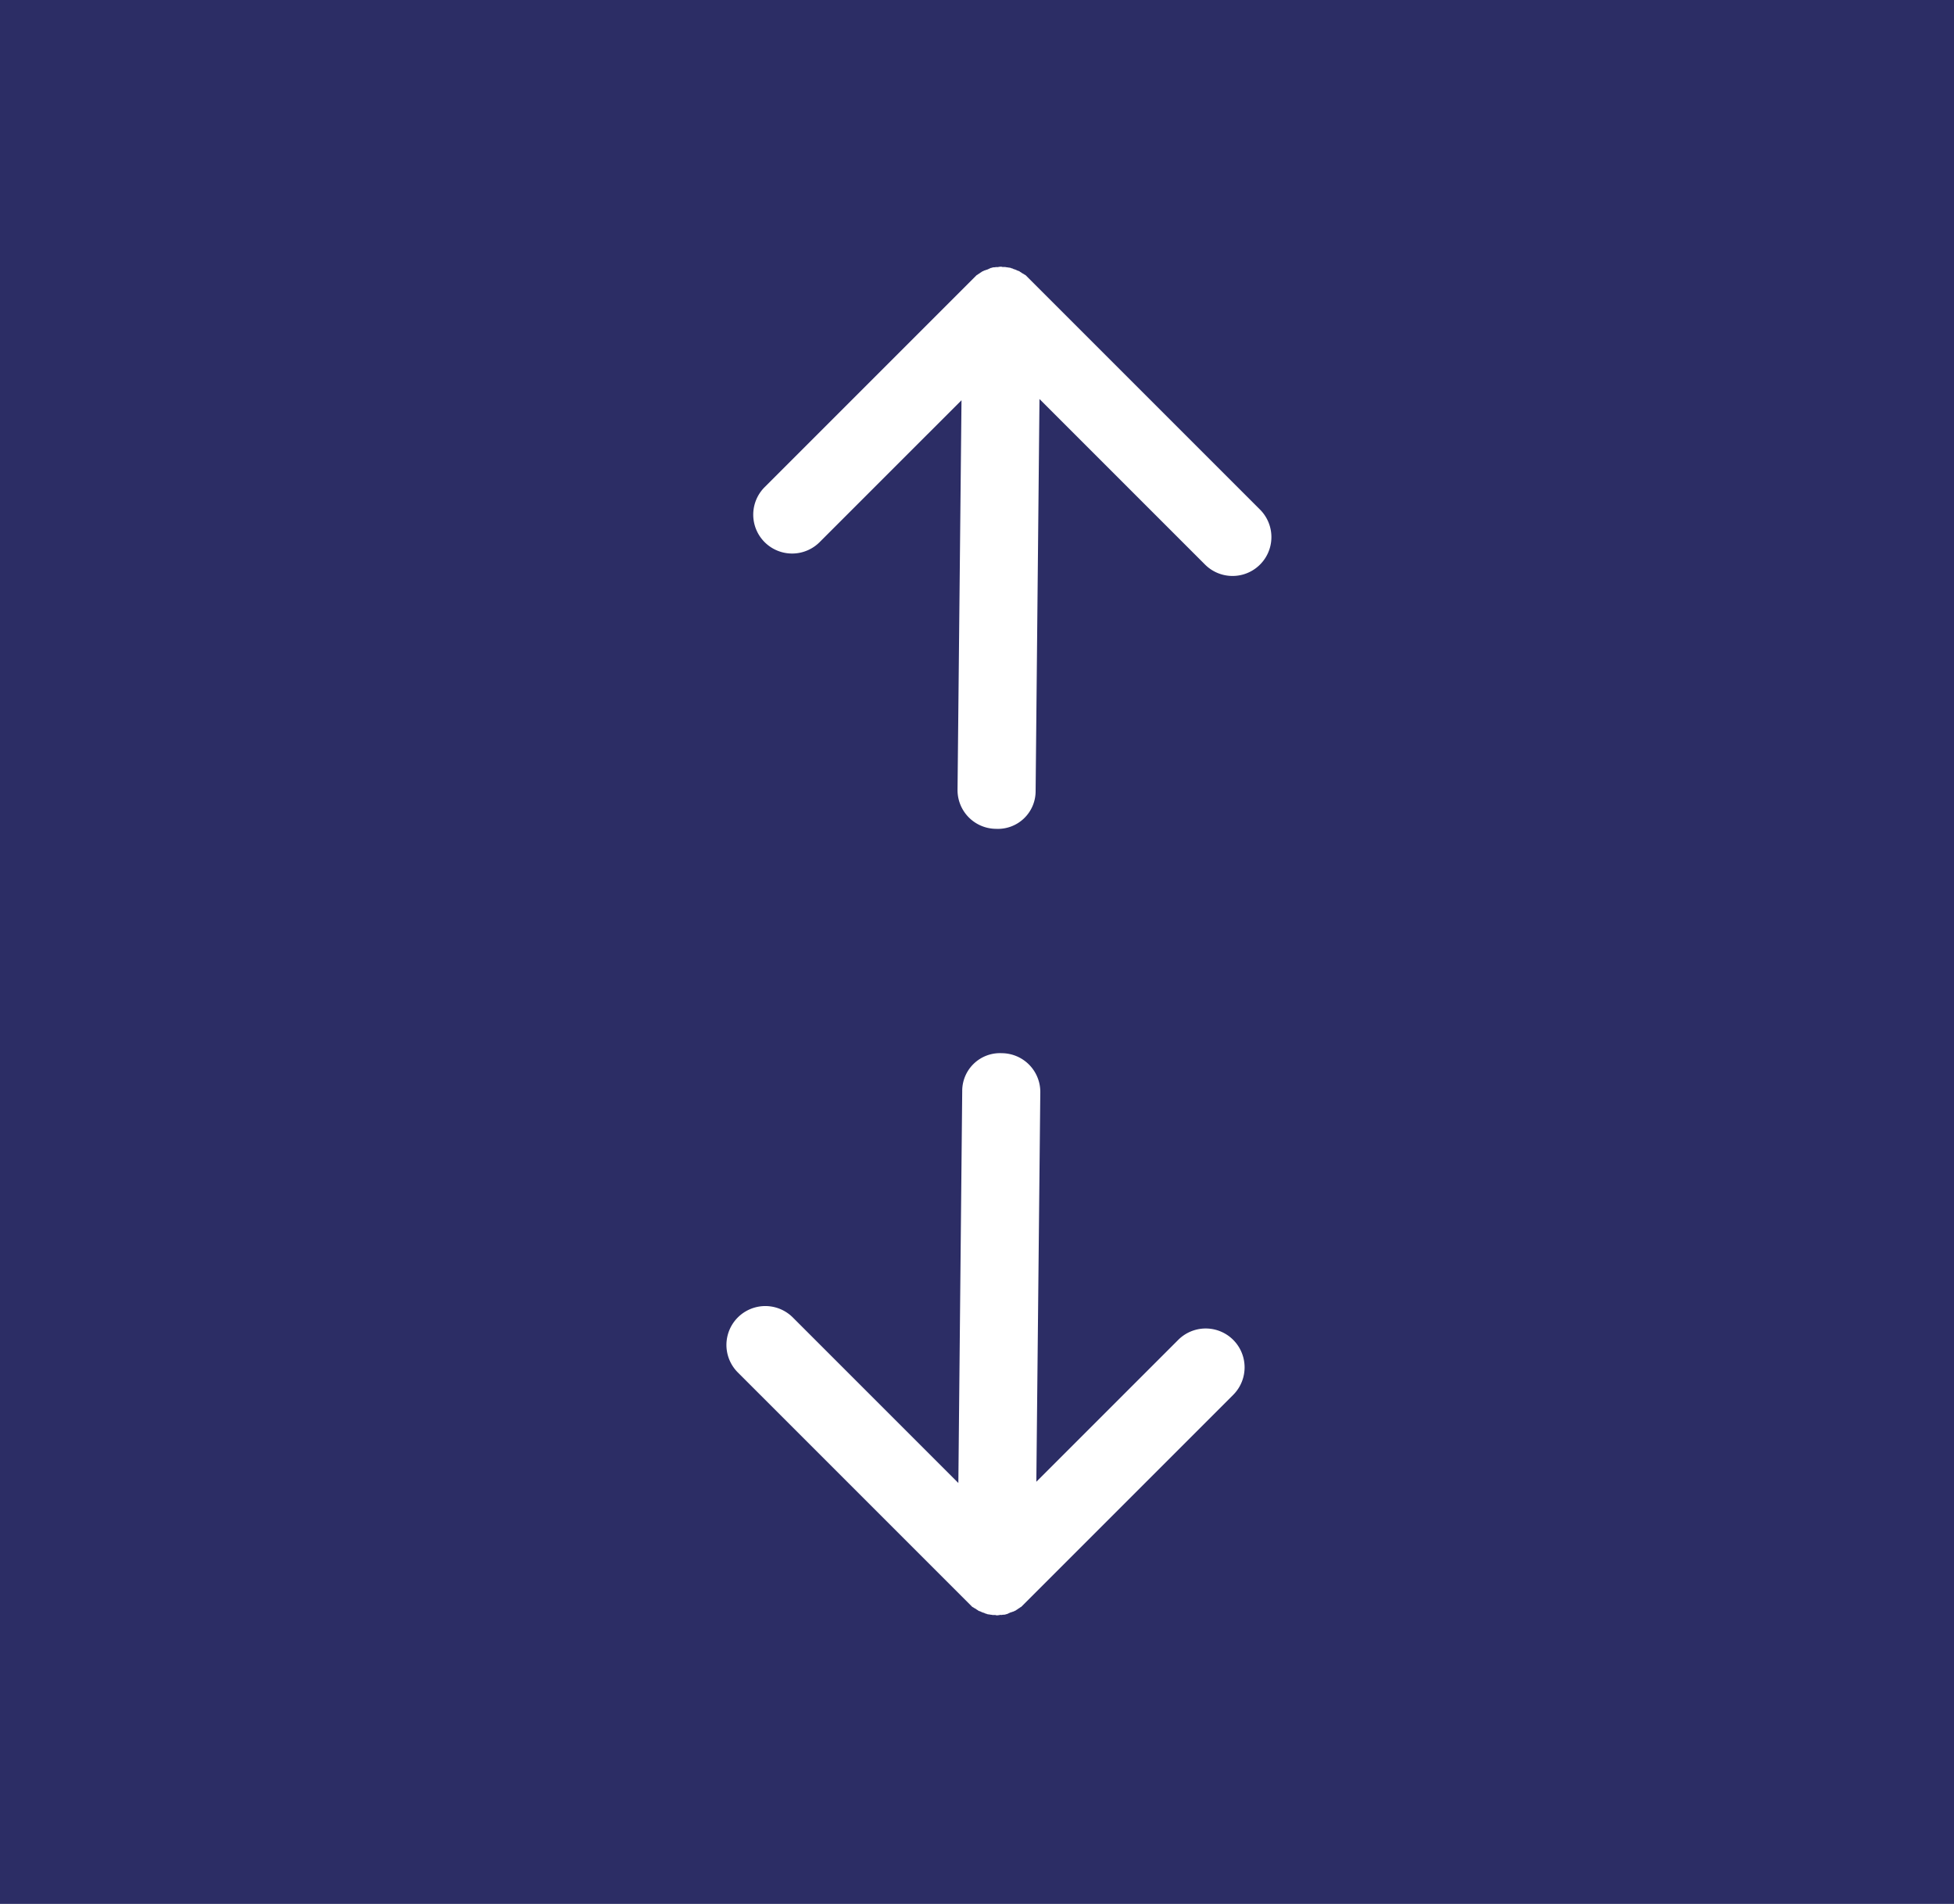 <svg xmlns="http://www.w3.org/2000/svg" width="39" height="38" viewBox="0 0 39 38">
  <g id="steps-expend" transform="translate(-336 -573)">
    <rect id="Rectangle_2946" data-name="Rectangle 2946" width="39" height="38" transform="translate(336 573)" fill="#2c2d65"/>
    <g id="Group_10209" data-name="Group 10209" transform="translate(19700.219 12511.688)">
      <path id="Path_25072" data-name="Path 25072" d="M7.137.224,1.552,5.7V1.027A.776.776,0,0,0,0,1.027v6.6a.069.069,0,0,0,.008.039A.069.069,0,0,0,.016,7.7c0,.015.008.023.008.039s.008.023.008.039.008.023.015.039.008.023.015.039.008.023.015.031.008.023.015.039a.058.058,0,0,1,.015.031c.008.008.015.023.023.031s.015.023.023.031.015.023.023.031.023.023.031.031.008.015.015.023a.2.2,0,0,0,.047.039c.008.008.023.015.031.031a.135.135,0,0,1,.039.031.173.173,0,0,0,.039.023.058.058,0,0,0,.031.015c.015.008.023.008.039.015s.023.008.031.015.023.008.031.015.023.008.039.015.023.008.031.008.023.008.039.008.023.008.039.008.023.008.039.008H6.675a.776.776,0,0,0,0-1.552H2.67L8.223,1.342A.773.773,0,0,0,8.231.247.753.753,0,0,0,7.137.224Z" transform="translate(-19350.219 -11912.022) rotate(-45)" fill="#fff"/>
      <path id="Path_25074" data-name="Path 25074" d="M7.137.224,1.552,5.7V1.027A.776.776,0,0,0,0,1.027v6.6a.069.069,0,0,0,.008.039A.069.069,0,0,0,.016,7.7c0,.015.008.023.008.039s.008.023.008.039.008.023.015.039.008.023.015.039.008.023.015.031.008.023.015.039a.058.058,0,0,1,.015.031c.008.008.015.023.023.031s.015.023.023.031.015.023.023.031.023.023.031.031.008.015.015.023a.2.2,0,0,0,.047.039c.008.008.023.015.031.031a.135.135,0,0,1,.039.031.173.173,0,0,0,.039.023.058.058,0,0,0,.031.015c.015.008.023.008.039.015s.023.008.031.015.023.008.031.015.023.008.039.015.023.008.031.008.023.008.039.008.023.008.039.008.023.008.039.008H6.675a.776.776,0,0,0,0-1.552H2.67L8.223,1.342A.773.773,0,0,0,8.231.247.753.753,0,0,0,7.137.224Z" transform="translate(-19338.344 -11927.791) rotate(135)" fill="#fff"/>
    </g>
  </g>
</svg>
